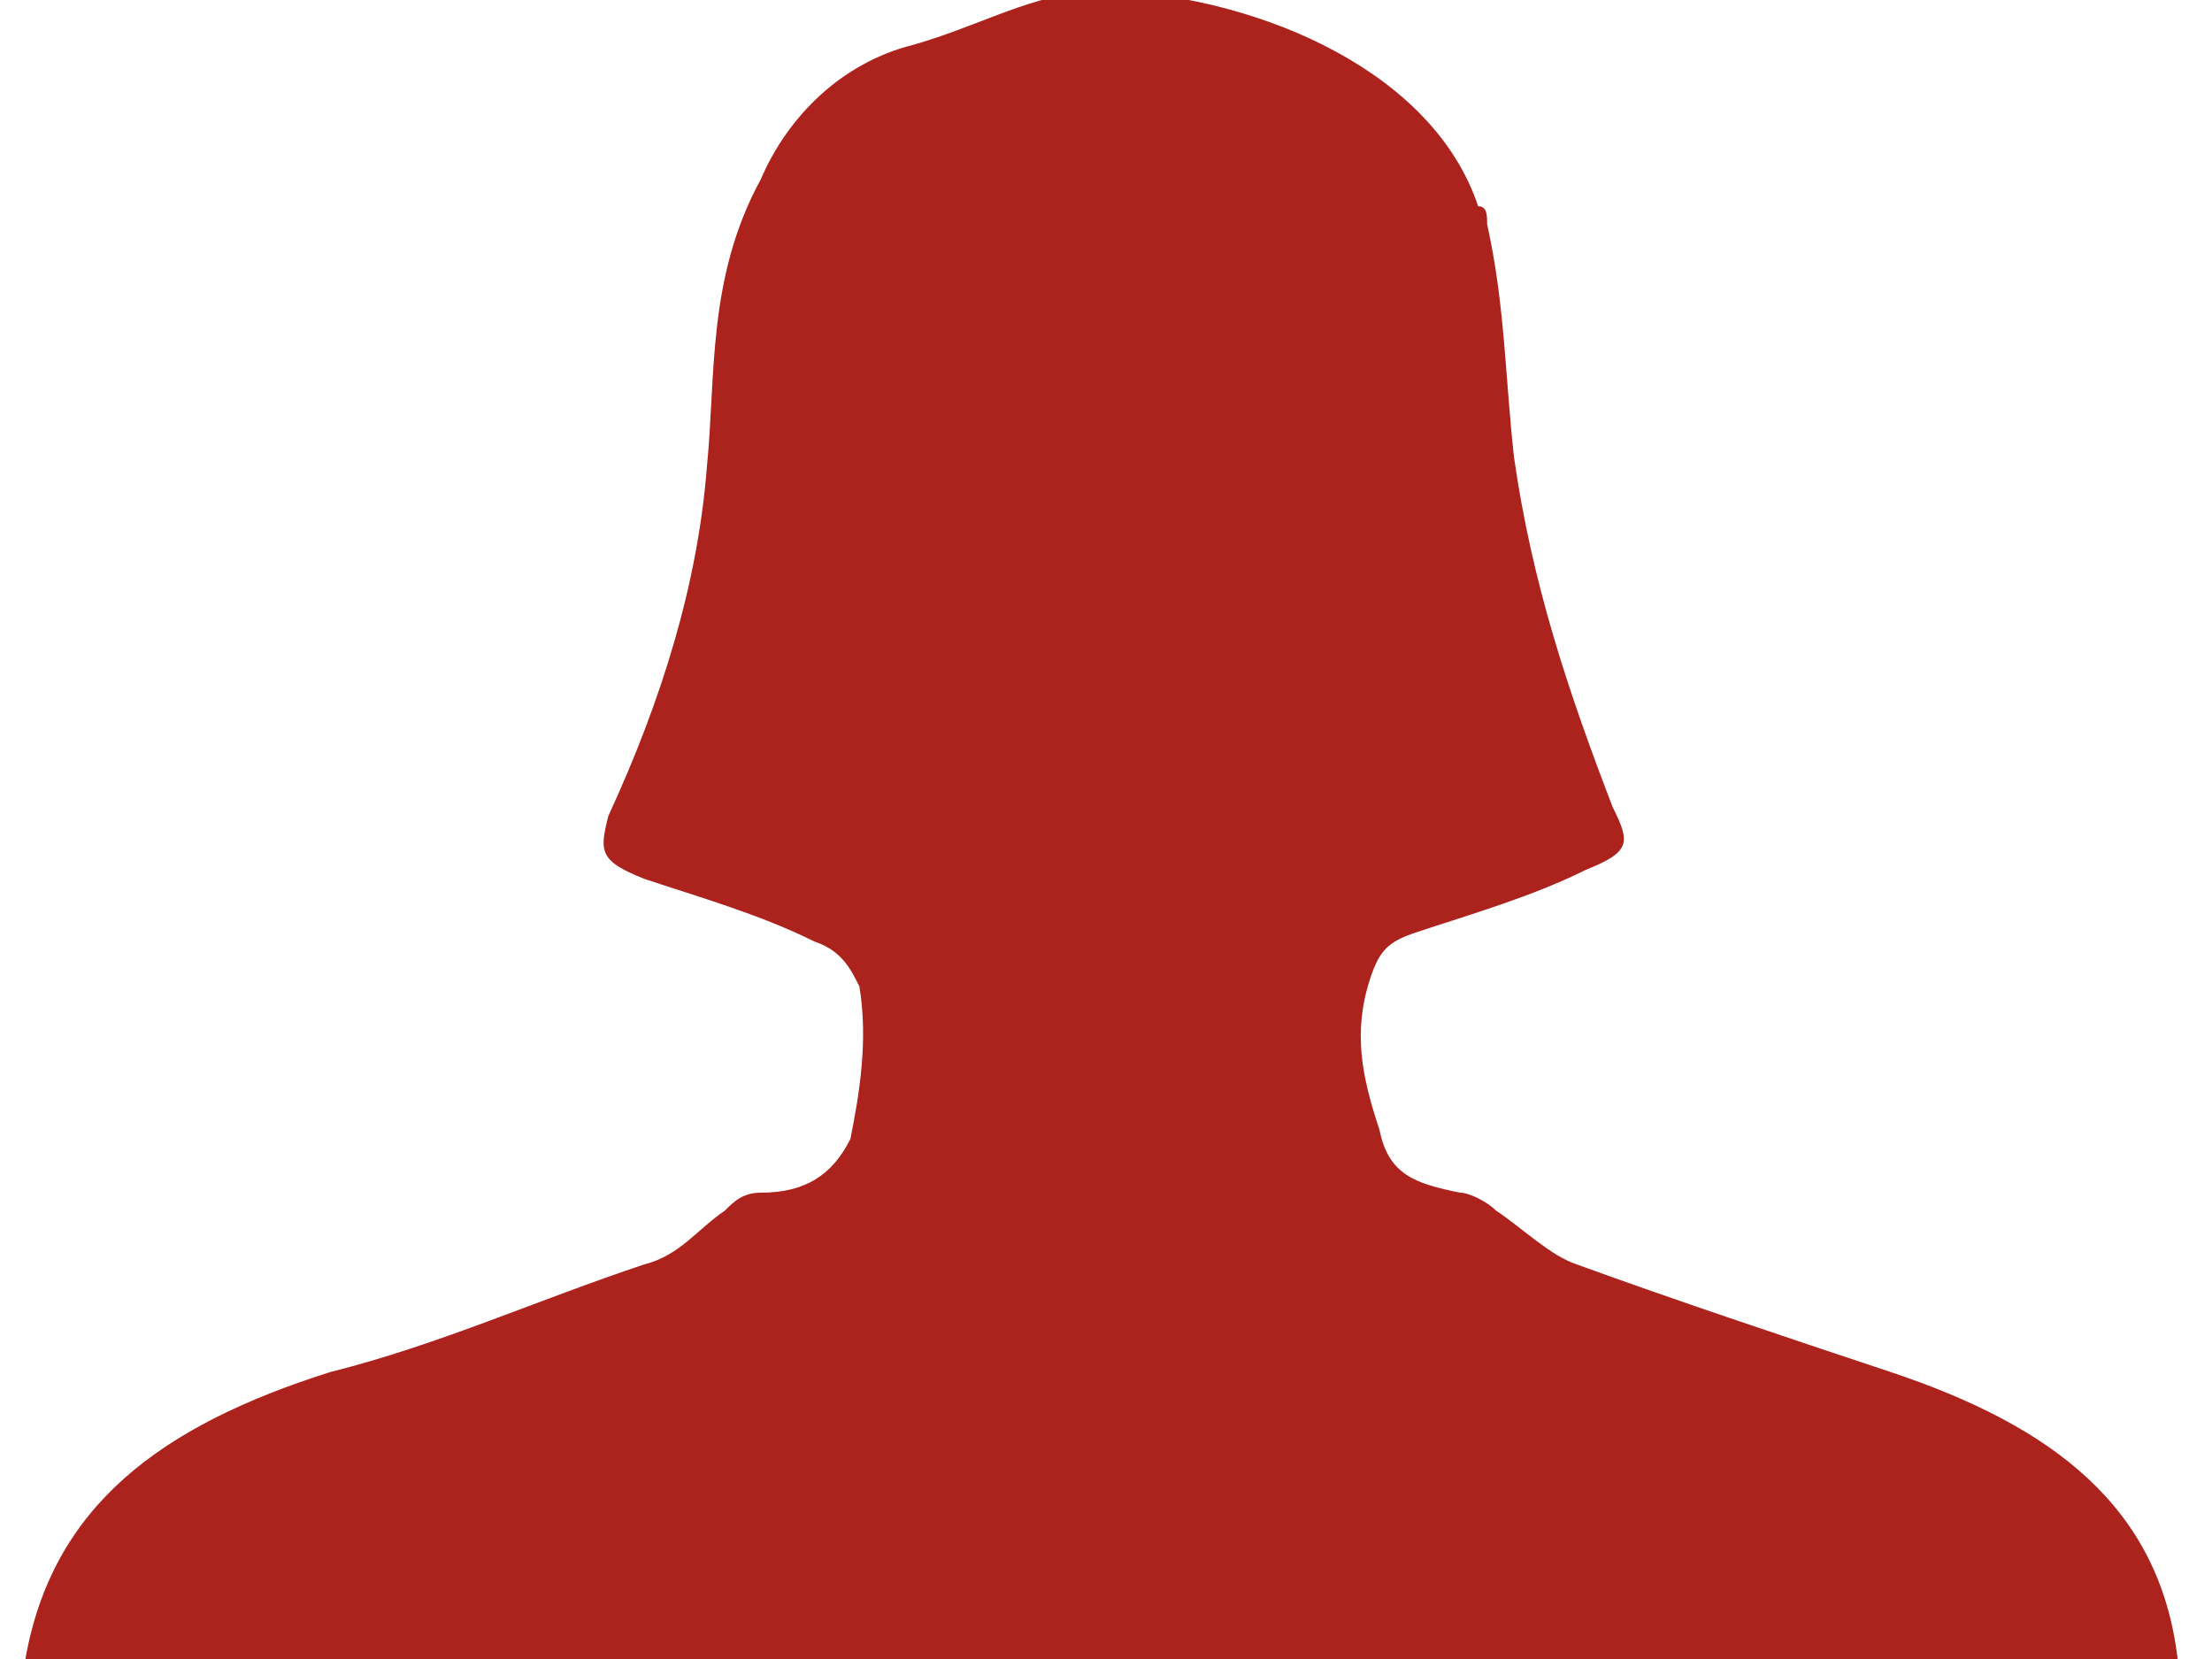 <?xml version="1.0" ?>
<svg xmlns="http://www.w3.org/2000/svg" width="24" height="18" viewBox="0 0 24.1 18.5"><path d="M20.8 15.3c-1.2-0.4-2.4-0.8-3.5-1.2 -0.3-0.1-0.6-0.4-0.9-0.6 -0.1-0.1-0.3-0.2-0.4-0.2 -0.5-0.1-0.8-0.2-0.9-0.7 -0.2-0.6-0.3-1.1-0.1-1.7 0.1-0.3 0.2-0.4 0.5-0.5 0.6-0.2 1.3-0.4 1.9-0.7 0.5-0.2 0.5-0.3 0.3-0.7 -0.5-1.3-0.9-2.5-1.1-3.9 -0.1-0.9-0.1-1.7-0.3-2.6h0c0-0.1 0-0.2-0.1-0.2 -0.5-1.5-2.4-2.3-4-2.4 0 0 0 0 0 0 -0.1 0-0.2 0-0.4 0 -0.7 0.1-1.2 0.4-1.9 0.6 -0.8 0.2-1.4 0.8-1.7 1.5C7.6 3.1 7.7 4.2 7.6 5.2 7.5 6.5 7.1 7.8 6.5 9.1 6.4 9.5 6.4 9.6 6.9 9.8c0.6 0.2 1.3 0.4 1.9 0.7 0.3 0.1 0.4 0.3 0.5 0.5 0.1 0.6 0 1.2-0.1 1.7C9 13.1 8.7 13.3 8.2 13.3c-0.2 0-0.3 0.1-0.4 0.2 -0.3 0.2-0.5 0.5-0.9 0.6 -1.2 0.4-2.3 0.9-3.5 1.2C1.5 15.9 0.3 16.8 0 18.5c4 0 8 0 12 0 0 0 0 0 0 0 4 0 8 0 12 0C23.8 16.8 22.6 15.9 20.8 15.3z" fill="#ac231e"/></svg>